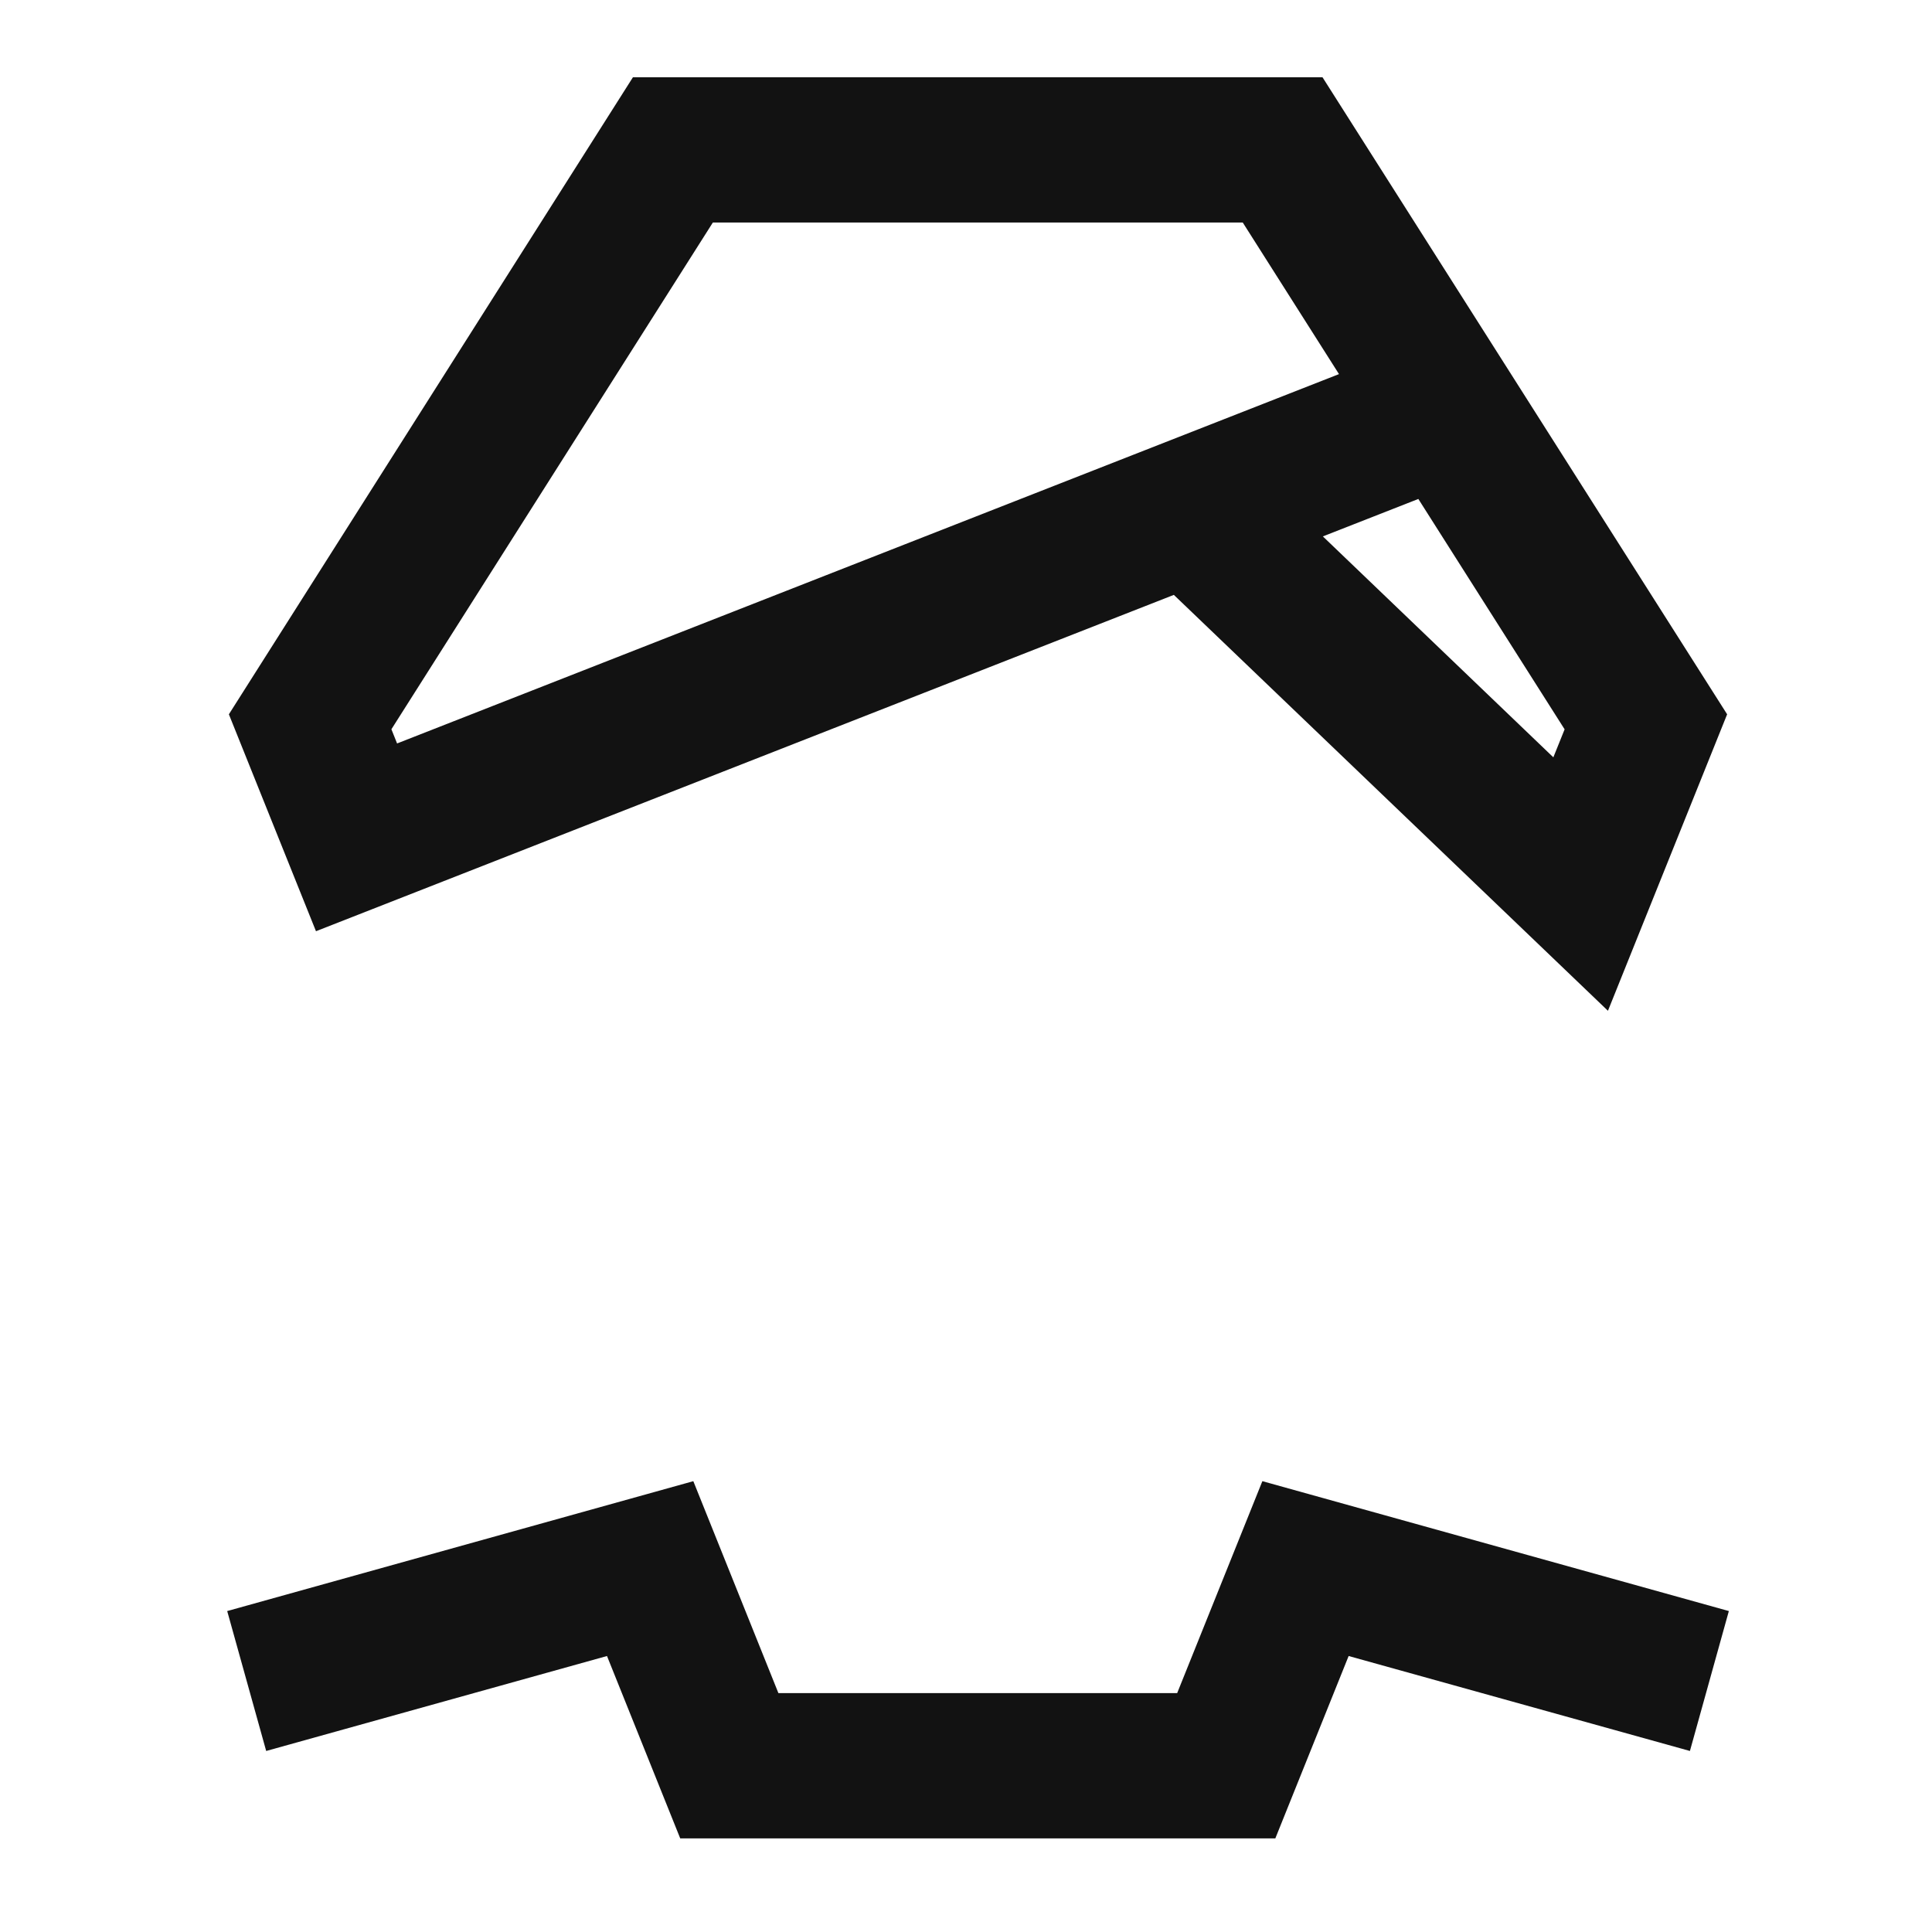 <svg width="100" height="100" viewBox="0 0 100 100" fill="none" xmlns="http://www.w3.org/2000/svg">
	<style>
        	path, rect {
            		fill: #121212;
       	 	}	

        	@media (prefers-color-scheme: dark) {
            		path, rect {
                		fill: #ffffff;
            		}
        	}
    	</style>
	<g clip-path="url(#clip0_1933_1312)">
		<g clip-path="url(#clip1_1933_1312)">
			<path d="M60.758 30.791L16.355 48.2L11.847 36.972L32.76 4H68.453L89.396 36.972L83.227 52.318L60.758 30.791ZM80.401 39.199L80.984 37.75L73.413 25.826L68.471 27.764L80.401 39.199ZM20.553 38.481L69.306 19.364L64.325 11.518H36.897L20.259 37.746L20.553 38.481Z" />
			<path d="M35.208 95.154L31.418 85.715L13.778 90.63L11.76 83.388L35.886 76.665L40.29 87.635H60.93L65.34 76.665L89.485 83.388L87.47 90.63L69.805 85.715L66.011 95.154H35.208Z" />
		</g>
	</g>
	<defs>
		<clipPath id="clip0_1933_1312">
			<rect width="79" height="91.154" transform="translate(11 4)"/>
		</clipPath>
		<clipPath id="clip1_1933_1312">
			<rect width="77.725" height="91.154" transform="translate(11.76 4)"/>
		</clipPath>
	</defs>
</svg>

